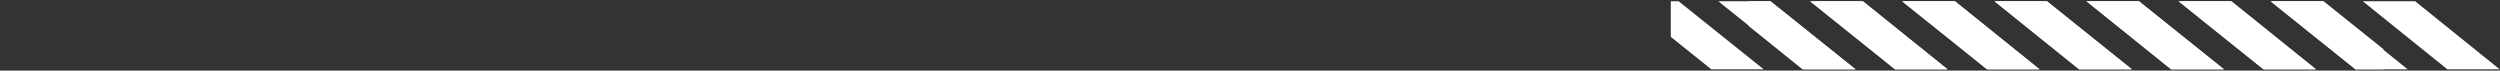 <svg width="1594" height="45" viewBox="0 0 1594 45" fill="none" xmlns="http://www.w3.org/2000/svg">
<rect x="0" y="0" width="1594" height="45" fill="#333333" stroke="none"/>
<path d="M1506.51 0.797L1560.45 44.203H1593.81L1539.88 0.797H1506.51ZM1447.56 0.797L1501.79 44.203H1535.14L1481.21 0.797H1447.56ZM1388.9 0.797L1443.12 44.203H1476.48L1422.27 0.797H1388.9ZM1330.24 0.797L1384.18 44.203H1417.82L1363.61 0.797H1330.24ZM1271.58 0.797L1325.52 44.203H1358.89L1304.94 0.797H1271.58ZM1212.64 0.797L1266.85 44.203H1300.22L1246.28 0.797H1212.64ZM1153.98 0.797L1208.19 44.203H1241.55L1187.34 0.797H1153.98ZM1114.78 0.797V16.379L1149.25 44.203H1182.89L1128.68 0.797H1114.78Z" fill="white"/>
<path d="M1448.12 0.797L1502.06 44.203H1519.58V31.293L1481.49 0.797H1448.12ZM1389.47 0.797L1443.4 44.203H1476.76L1422.83 0.797H1389.47ZM1330.53 0.797L1384.74 44.203H1418.09L1363.88 0.797H1330.53ZM1271.86 0.797L1326.07 44.203H1359.43L1305.22 0.797H1271.86ZM1213.2 0.797L1267.14 44.203H1300.5L1246.56 0.797H1213.2ZM1154.54 0.797L1208.47 44.203H1241.84L1187.9 0.797H1154.54ZM1095.59 0.797L1149.81 44.203H1183.17L1128.96 0.797H1095.59ZM1065.29 0.797V23.502L1091.14 44.203H1124.51L1070.29 0.797" fill="white"/>
</svg>
